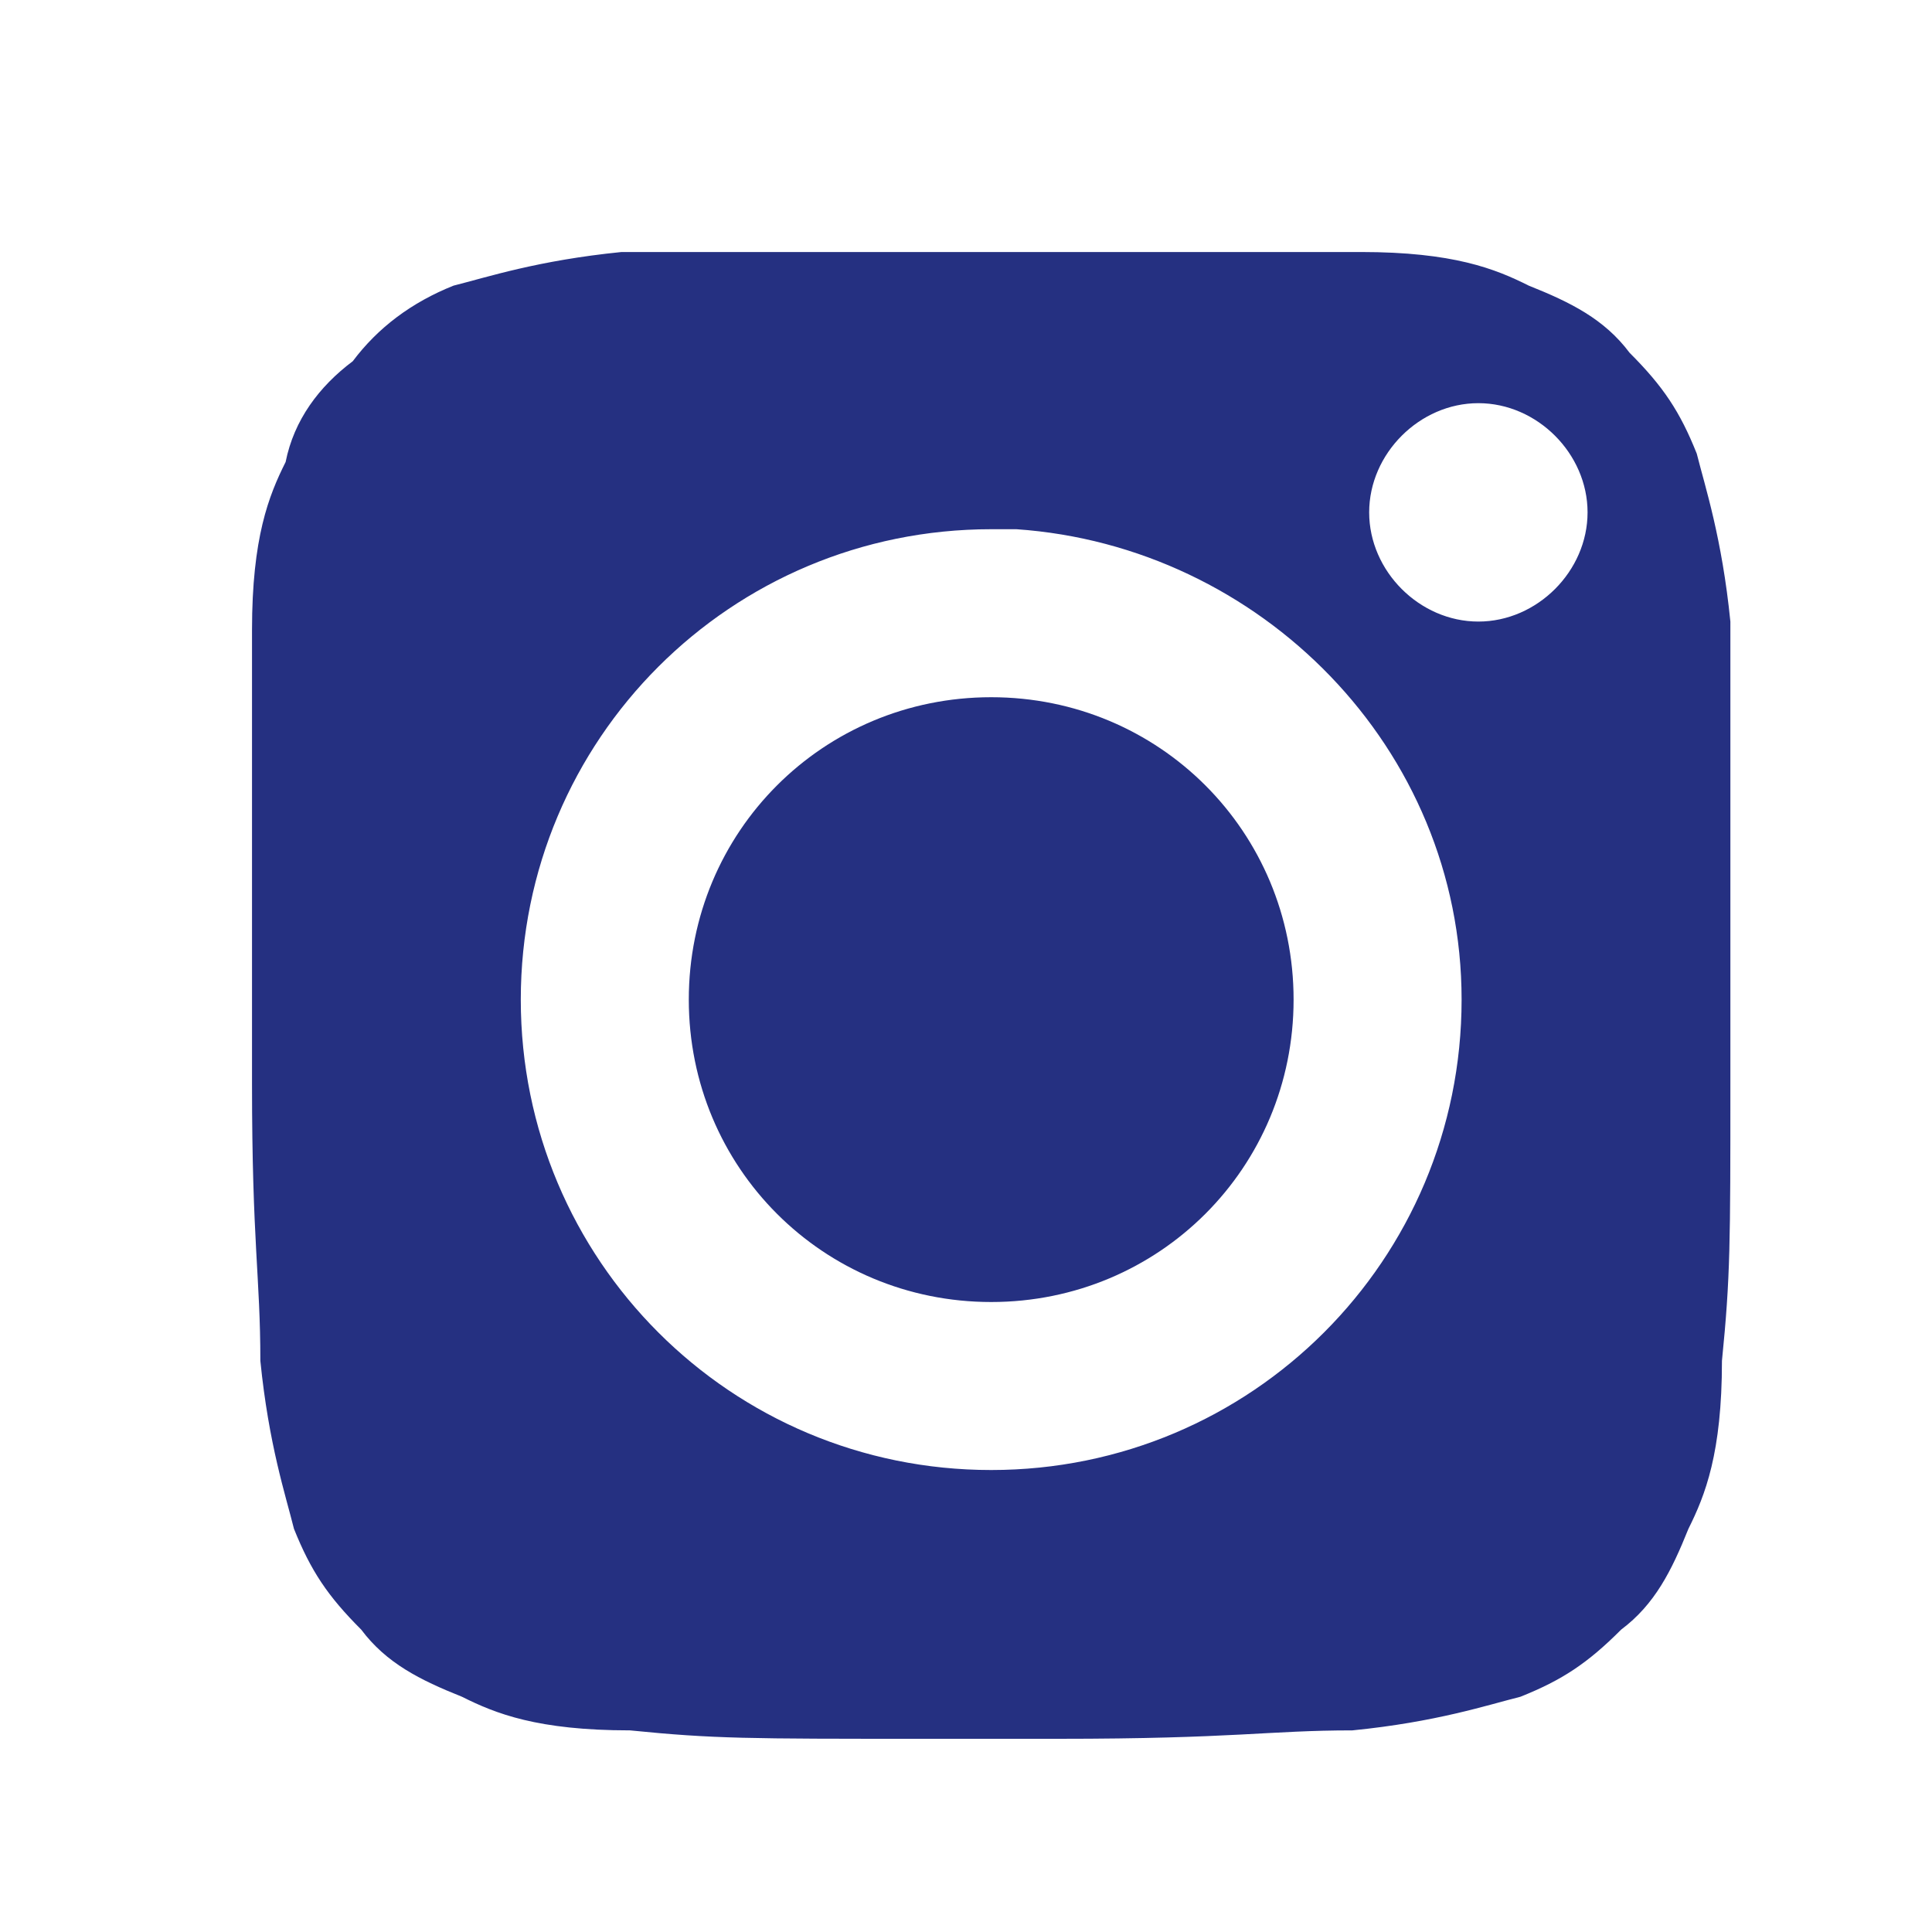 <svg width="25" height="25" viewBox="0 0 25 25" fill="none" xmlns="http://www.w3.org/2000/svg">
<g id="Frame">
<g id="Group">
<path id="Vector" fill-rule="evenodd" clip-rule="evenodd" d="M11.739 3.261H17.609C18.804 3.261 19.348 3.478 19.782 3.696C20.326 3.913 20.761 4.13 21.087 4.565C21.522 5 21.739 5.326 21.956 5.87C22.065 6.304 22.282 6.957 22.391 8.043V14.022C22.391 16.087 22.391 16.522 22.282 17.609C22.282 18.804 22.065 19.348 21.848 19.783C21.63 20.326 21.413 20.761 20.978 21.087C20.543 21.522 20.217 21.739 19.674 21.956C19.239 22.065 18.587 22.283 17.5 22.391C16.413 22.391 15.978 22.5 13.695 22.5H11.956C9.674 22.5 9.239 22.5 8.152 22.391C6.956 22.391 6.413 22.174 5.978 21.956C5.435 21.739 5 21.522 4.674 21.087C4.239 20.652 4.022 20.326 3.804 19.783C3.696 19.348 3.478 18.696 3.369 17.609C3.369 16.522 3.261 16.087 3.261 14.022V8.152C3.261 6.957 3.478 6.413 3.696 5.978C3.804 5.435 4.13 5 4.565 4.674C4.891 4.239 5.326 3.913 5.869 3.696C6.304 3.587 6.956 3.37 8.043 3.261H11.739ZM12.826 6.848C9.456 6.848 6.739 9.565 6.739 12.935C6.739 16.304 9.456 19.022 12.826 19.022C16.195 19.022 18.913 16.304 18.913 12.935C18.913 9.674 16.304 7.065 13.152 6.848H12.826ZM12.826 9.022C15 9.022 16.739 10.761 16.739 12.935C16.739 15.109 15 16.848 12.826 16.848C10.652 16.848 8.913 15.109 8.913 12.935C8.913 10.761 10.652 9.022 12.826 9.022ZM19.13 5.217C18.369 5.217 17.717 5.87 17.717 6.63C17.717 7.391 18.369 8.043 19.13 8.043C19.891 8.043 20.543 7.391 20.543 6.63C20.543 5.87 19.891 5.217 19.13 5.217Z" fill="#253081"/>
</g>
</g>
</svg>
